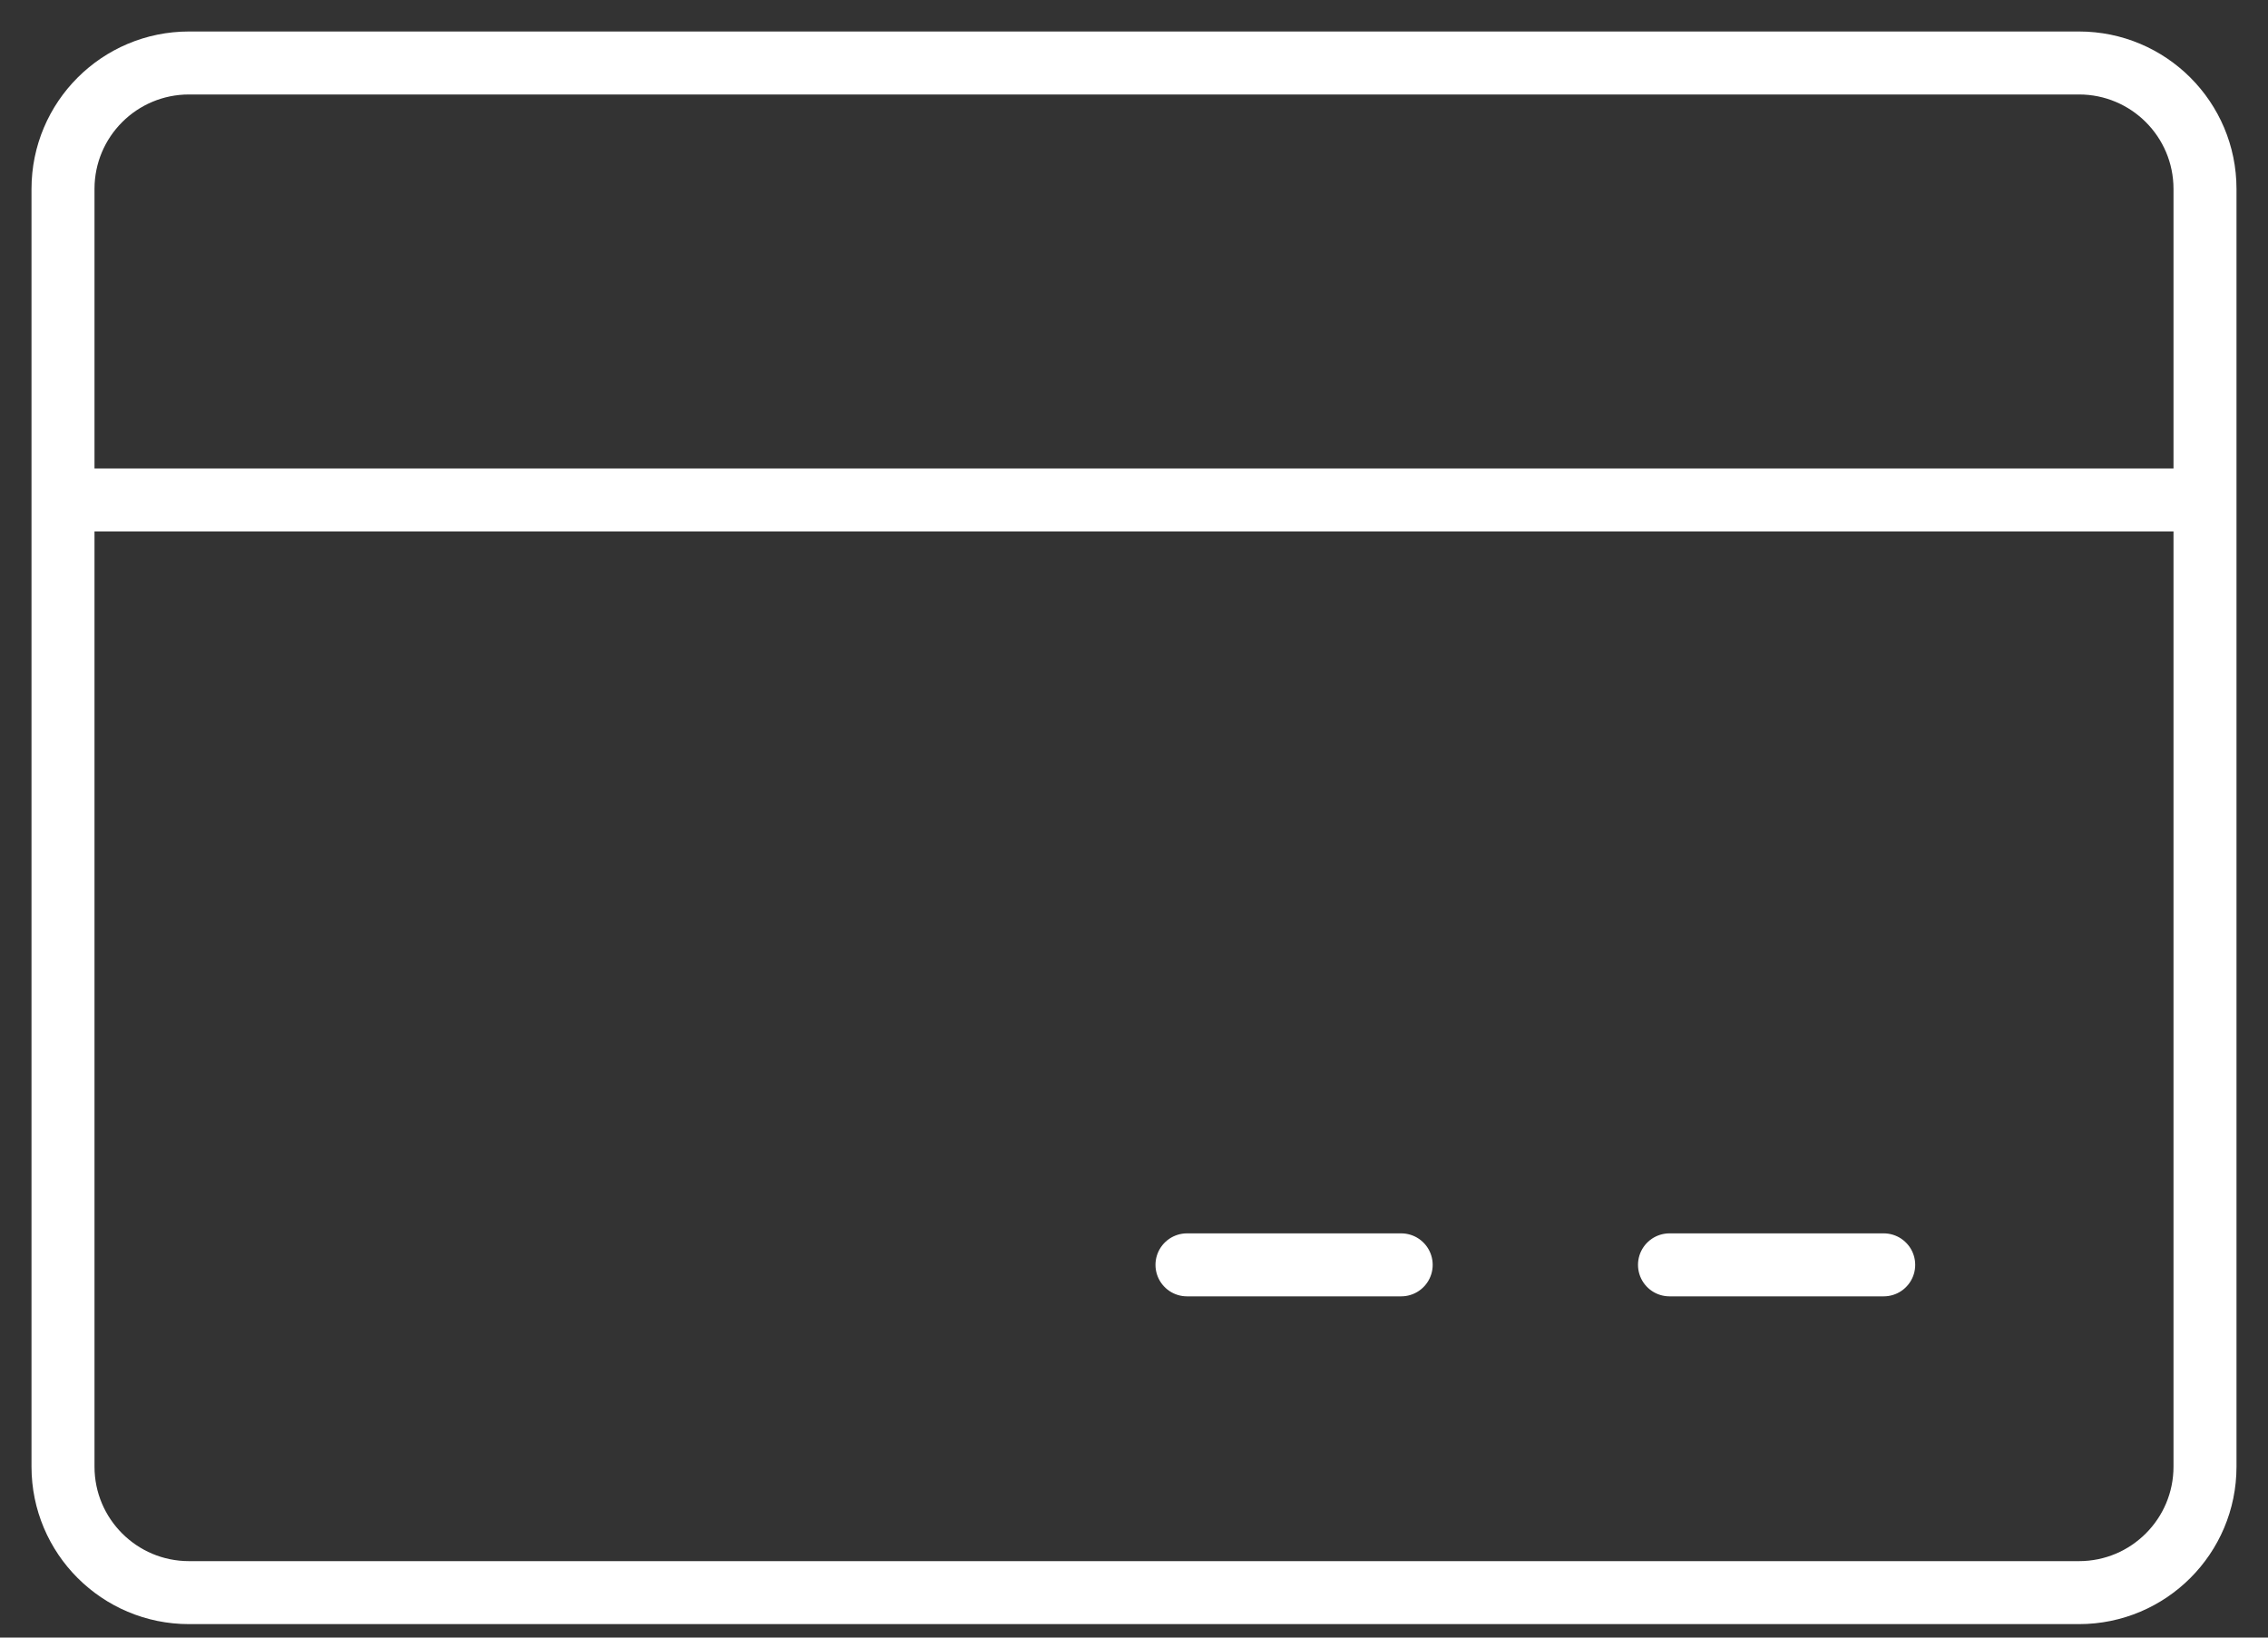 <svg width="36" height="26" viewBox="0 0 36 26" fill="none" xmlns="http://www.w3.org/2000/svg">
<rect x="0" y="0" width="36" height="26" fill="#333333" stroke="none"/>
<path d="M1 3C1 1.895 1.895 1 3 1H33C34.105 1 35 1.895 35 3V23.286C35 24.39 34.105 25.286 33 25.286H3C1.895 25.286 1 24.39 1 23.286V3Z" stroke="white"/>
<path d="M1 7.938H35" stroke="white"/>
<path d="M26.5 20.082L29.9 20.082" stroke="white" stroke-linecap="round"/>
<path d="M18.841 20.082L22.241 20.082" stroke="white" stroke-linecap="round"/>
</svg>
